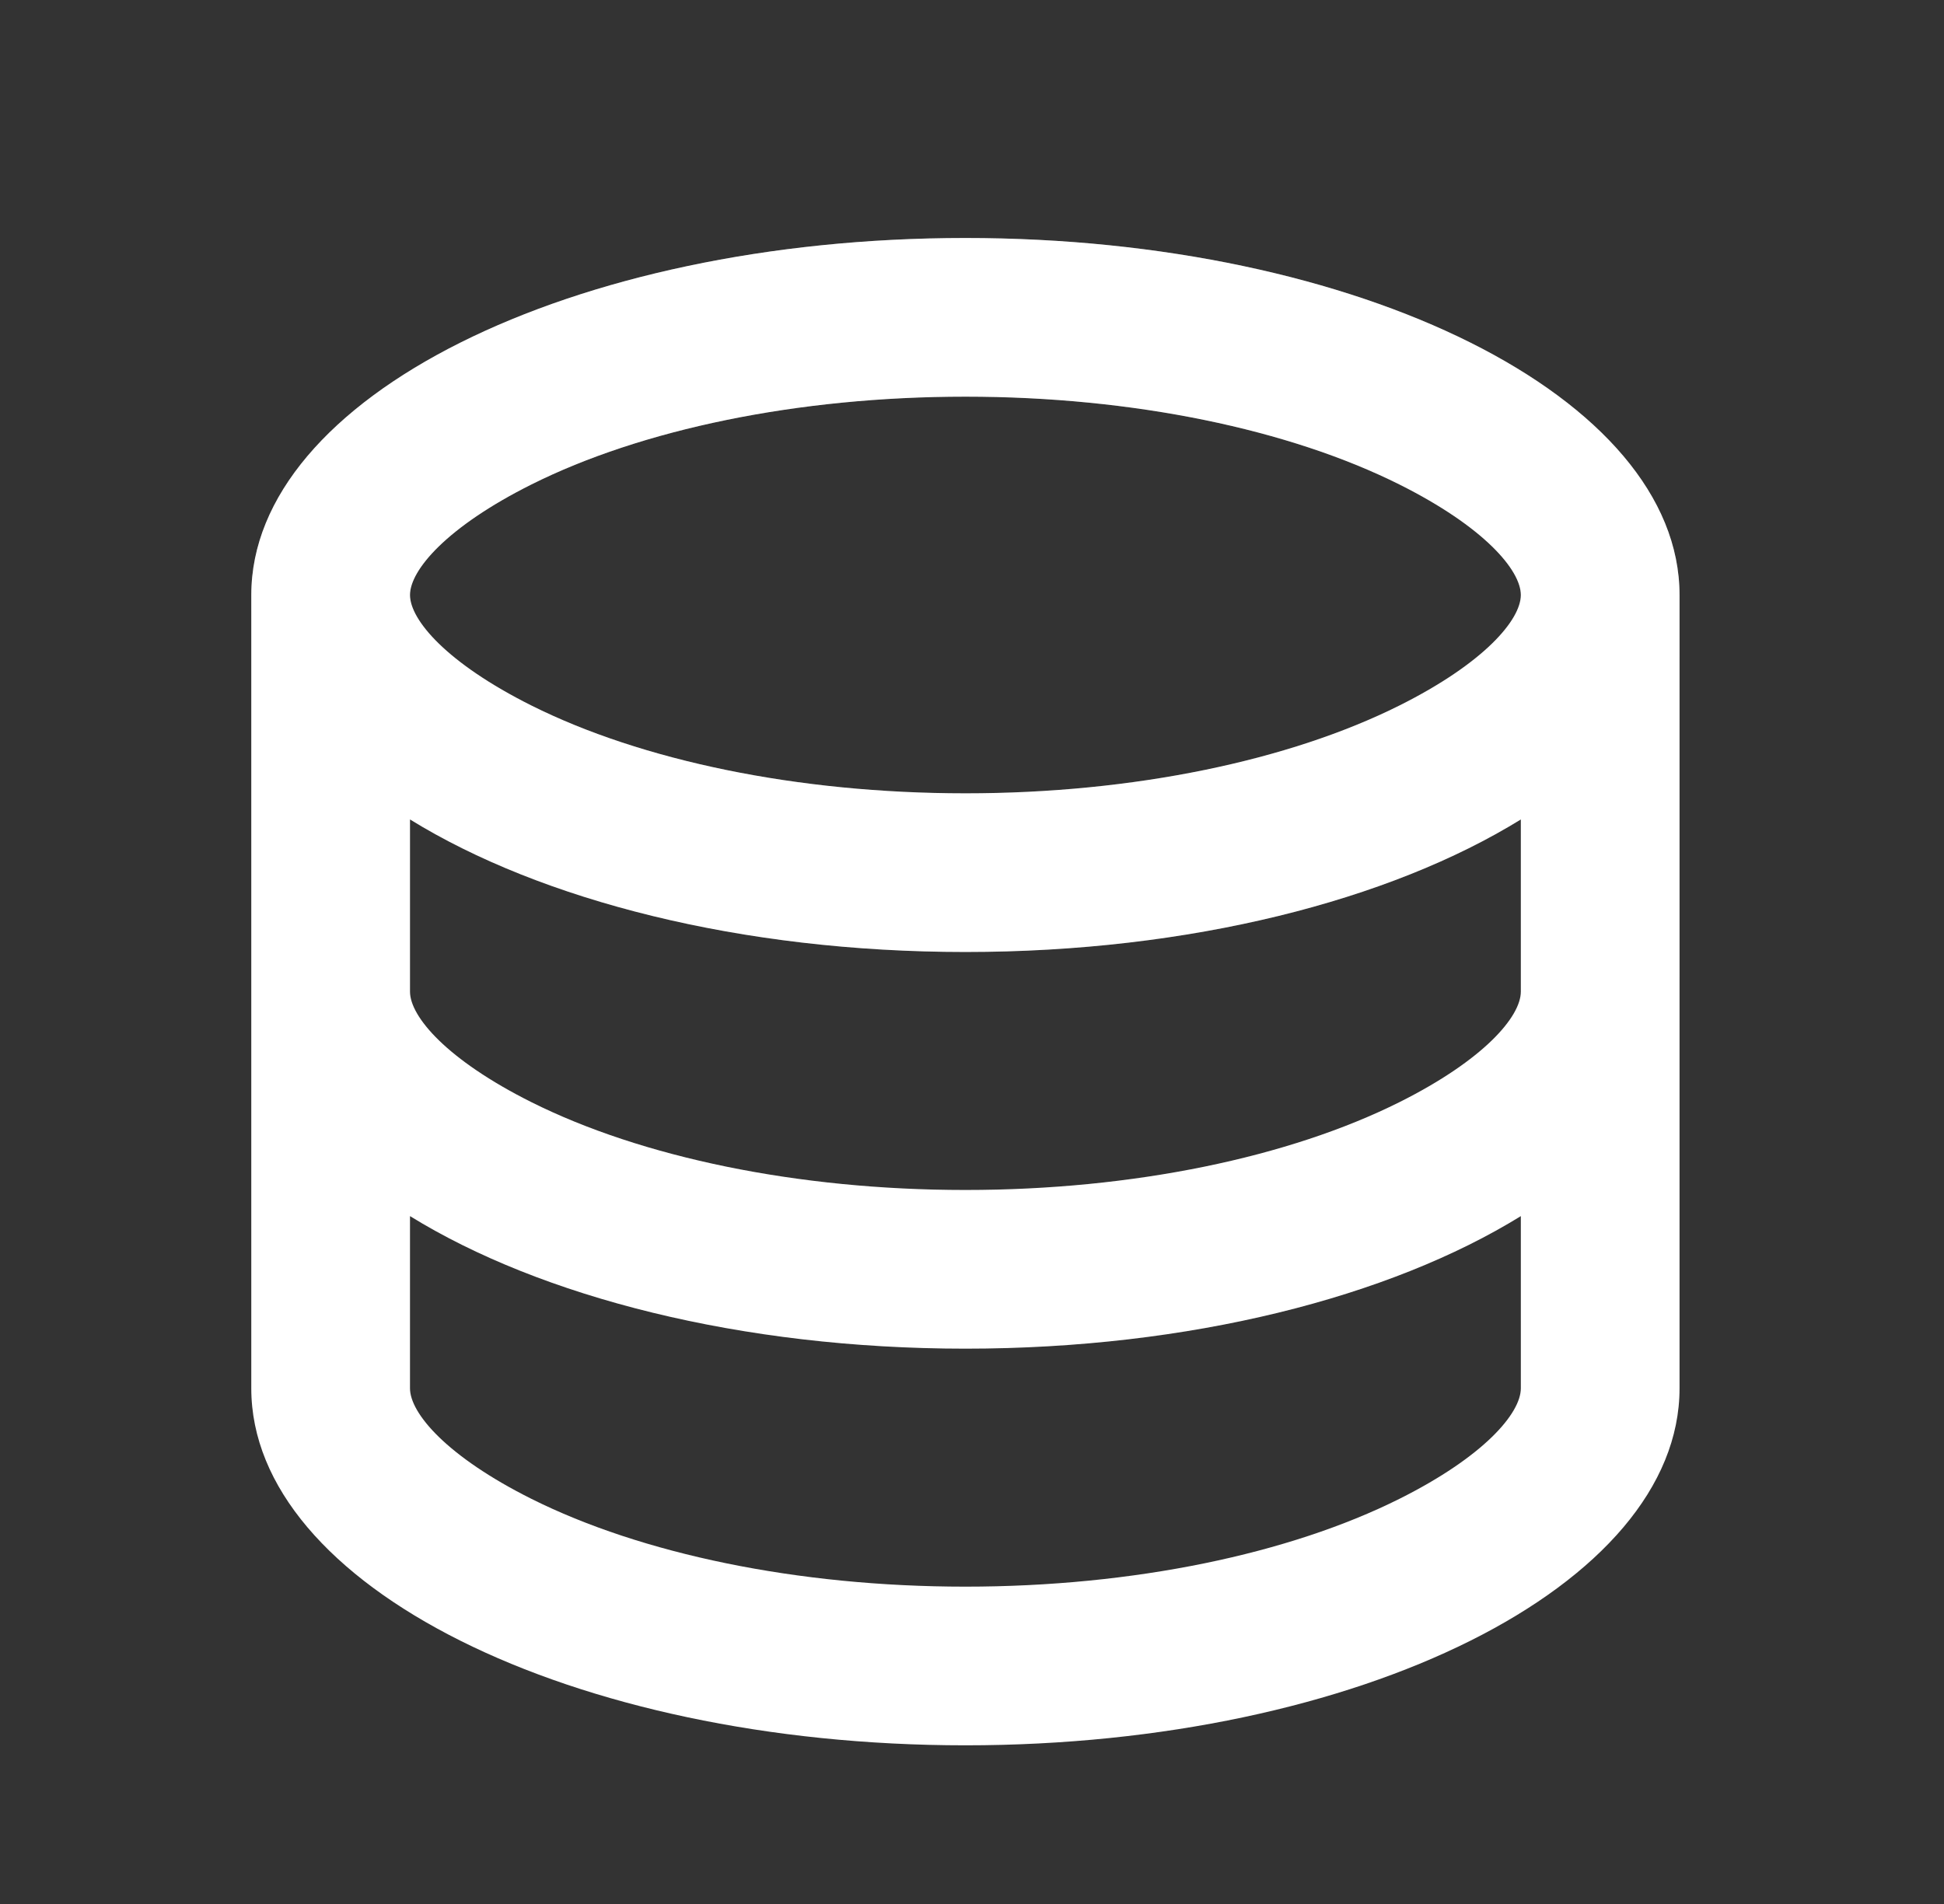 <svg xmlns="http://www.w3.org/2000/svg" fill="none" viewBox="0 0 49 48">
  <rect x="0" y="0" width="49" height="48" fill="#333333" stroke="none"/>
  <path fill="#fff" d="M10.334 25c0 .626.922 1.716 3.06 2.786C16.162 29.17 20.088 30 24.334 30c4.246 0 8.172-.83 10.94-2.214 2.138-1.07 3.06-2.16 3.06-2.786v-4.342c-3.3 2.04-8.346 3.342-14 3.342s-10.7-1.304-14-3.342V25Zm28 5.658c-3.3 2.04-8.346 3.342-14 3.342s-10.7-1.304-14-3.342V35c0 .626.922 1.716 3.06 2.786C16.162 39.17 20.088 40 24.334 40c4.246 0 8.172-.83 10.94-2.214 2.138-1.07 3.06-2.16 3.06-2.786v-4.342ZM6.334 35V15c0-4.97 8.06-9 18-9s18 4.03 18 9v20c0 4.97-8.06 9-18 9s-18-4.03-18-9Zm18-15c4.246 0 8.172-.83 10.94-2.214 2.138-1.07 3.06-2.16 3.06-2.786 0-.626-.922-1.716-3.06-2.786C32.506 10.83 28.58 10 24.334 10c-4.246 0-8.172.83-10.94 2.214-2.138 1.07-3.06 2.16-3.06 2.786 0 .626.922 1.716 3.06 2.786C16.162 19.17 20.088 20 24.334 20Z"/>
  <path stroke="url(#a)" stroke-opacity=".27" d="M13.17 28.233c2.855 1.427 6.862 2.267 11.164 2.267s8.309-.84 11.164-2.267c1.1-.55 1.912-1.118 2.457-1.648.52-.506.879-1.06.879-1.585v-5.239l-.763.472c-3.2 1.978-8.148 3.267-13.737 3.267s-10.537-1.29-13.737-3.267l-.763-.471V25c0 .525.36 1.079.88 1.585.544.53 1.356 1.097 2.456 1.648Zm25.664 2.425v-.897l-.763.472c-3.2 1.978-8.148 3.267-13.737 3.267s-10.537-1.29-13.737-3.267l-.763-.471V35c0 .525.36 1.079.88 1.585.544.53 1.356 1.097 2.456 1.648 2.855 1.428 6.862 2.267 11.164 2.267s8.309-.84 11.164-2.267c1.1-.55 1.912-1.118 2.457-1.648.52-.506.879-1.06.879-1.585v-4.342Zm-3.336-12.425c1.1-.55 1.912-1.118 2.457-1.648.52-.506.879-1.06.879-1.585 0-.525-.36-1.079-.88-1.585-.544-.53-1.356-1.097-2.456-1.648C32.643 10.339 28.636 9.5 24.334 9.5s-8.31.84-11.164 2.267c-1.1.55-1.912 1.118-2.457 1.648-.52.506-.879 1.06-.879 1.585 0 .525.36 1.079.88 1.585.544.53 1.356 1.097 2.456 1.648 2.855 1.427 6.862 2.267 11.164 2.267s8.309-.84 11.164-2.267ZM6.834 35V15c0-2.194 1.792-4.314 4.996-5.917C15.005 7.496 19.425 6.5 24.334 6.5c4.91 0 9.33.996 12.504 2.583 3.204 1.603 4.996 3.723 4.996 5.917v20c0 2.194-1.792 4.314-4.996 5.916-3.175 1.588-7.595 2.584-12.504 2.584-4.91 0-9.33-.996-12.504-2.584C8.626 39.315 6.834 37.194 6.834 35Z"/>
  <defs>
    <linearGradient id="a" x1="24.334" x2="24.334" y1="4.211" y2="44" gradientUnits="userSpaceOnUse">
      <stop stop-color="#fff"/>
      <stop offset="1" stop-color="#fff" stop-opacity="0"/>
    </linearGradient>
  </defs>
</svg>